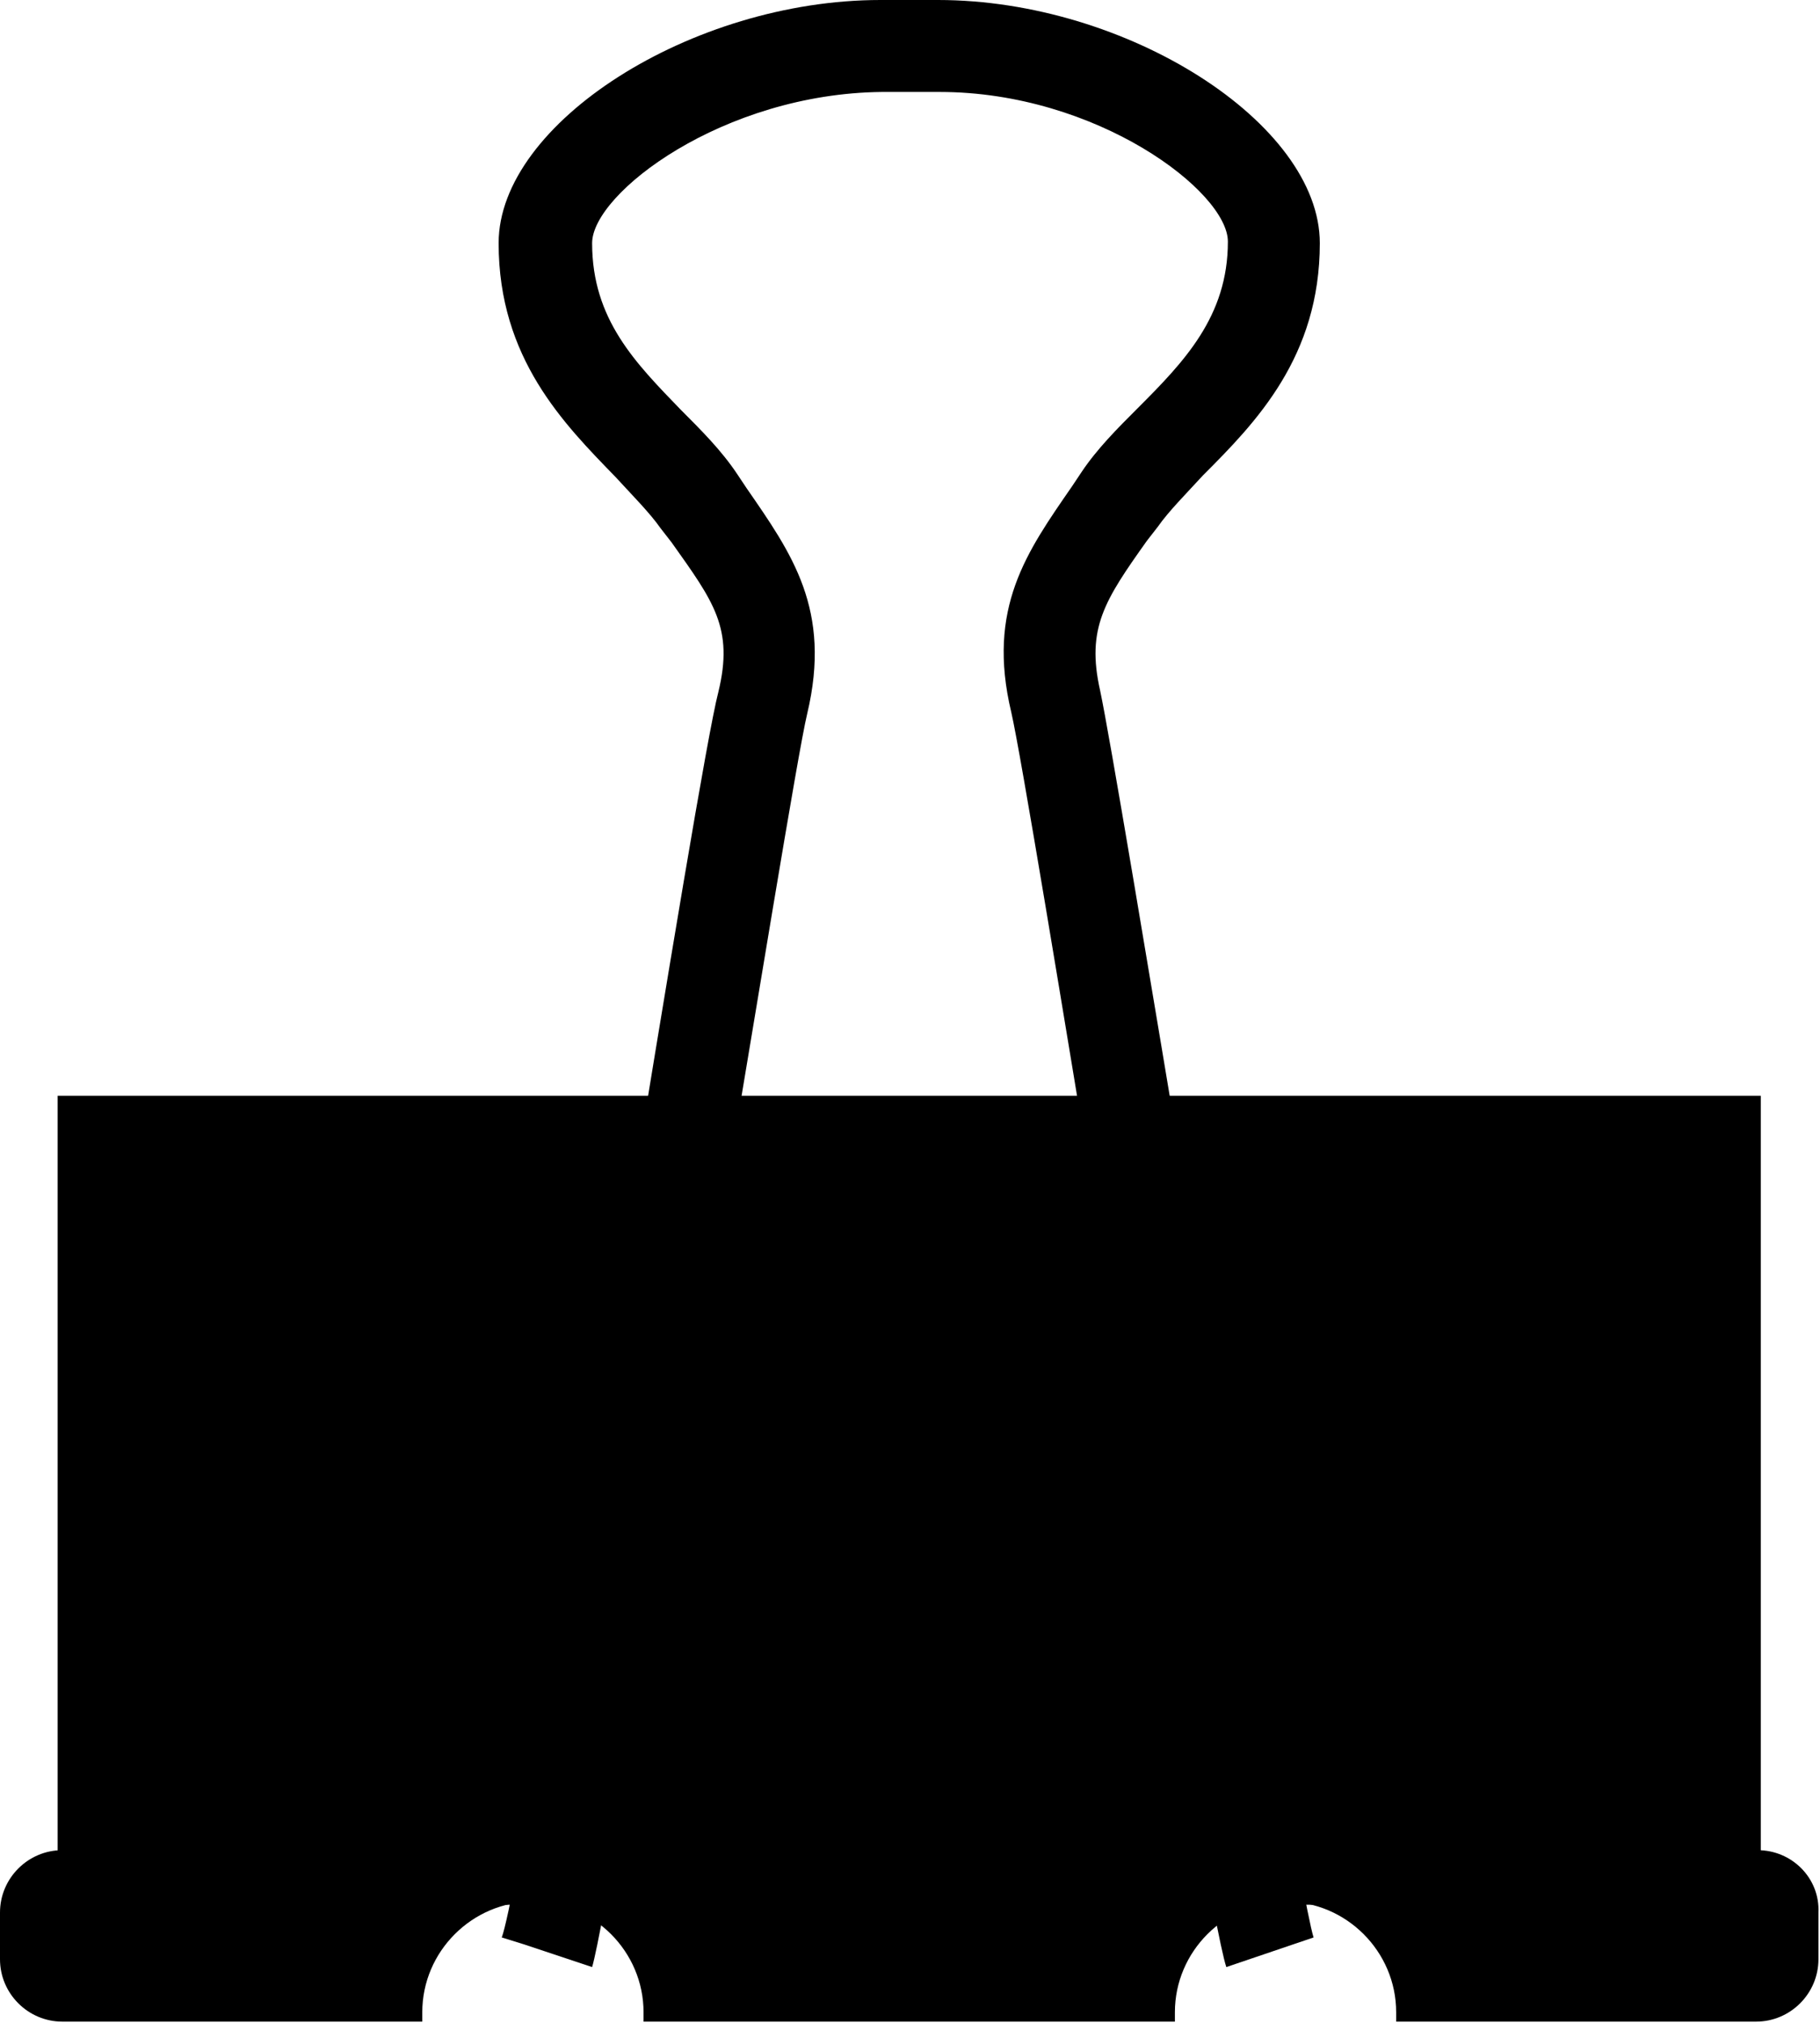 <?php declare( strict_types = 1 ); ?>
<svg version="1.1" class="binderclip" xmlns="http://www.w3.org/2000/svg" xmlns:xlink="http://www.w3.org/1999/xlink" x="0px" y="0px" width="116.8px" height="129.8px" viewBox="0 0 116.8 129.8" style="enable-background:new 0 0 116.8 129.8;" xml:space="preserve">
<rect x="3.7" y="70.3" class="binderclip0" width="109.3" height="51.9"/>
<path class="binderclip0" d="M112.8,118.7H4c-2.2,0-4,1.8-4,4v3c0,2.2,1.8,4,4,4h23.1c0-0.2,0-0.4,0-0.6c0-3.9,3.2-7.1,7.1-7.1c3.9,0,7.1,3.2,7.1,7.1c0,0.2,0,0.4,0,0.6h34.1c0-0.2,0-0.4,0-0.6c0-3.9,3.2-7.1,7.1-7.1c3.9,0,7.1,3.2,7.1,7.1c0,0.2,0,0.4,0,0.6h23.1c2.2,0,4-1.8,4-4v-3C116.8,120.5,115,118.7,112.8,118.7z"/>
<path class="binderclip1" d="M78.7,126.2c-0.7-2.1-3.5-18.7-7.9-45.7c-2.6-15.8-5.3-32.2-5.9-34.8c-1.6-6.7,1-10.3,3.9-14.5l0.6-0.9c1-1.5,2.3-2.8,3.6-4.1c3-3,5.8-5.9,5.8-10.7c0-3.2-8.4-9.6-18.5-9.6h-3.7C46.4,6,38,12.4,38,15.6c0,4.9,2.8,7.7,5.7,10.7c1.3,1.3,2.6,2.6,3.6,4.1l0.6,0.9c2.9,4.2,5.5,7.8,3.9,14.5c-0.6,2.5-3.3,19.2-6,35.2c-4.4,26.8-7.2,43.2-7.8,45.2l-5.7-1.9l2.8,0.9l-2.9-0.9C33,122.2,36.9,98.8,40,80c2.9-17.7,5.4-32.9,6.1-35.6c1-4.1-0.3-5.8-3-9.6l-0.7-0.9c-0.7-1-1.8-2.1-2.9-3.3C36.2,27.2,32,23,32,15.6C32,7.9,44.4,0,56.5,0h3.7c12.1,0,24.5,7.9,24.5,15.6c0,7.3-4.1,11.5-7.5,14.9c-1.1,1.2-2.2,2.3-2.9,3.3l-0.7,0.9c-2.7,3.8-3.9,5.6-3,9.6c0.6,2.8,3.1,17.8,6,35.2c3.1,19,7,42.6,7.7,44.8L78.7,126.2z"/>
</svg>